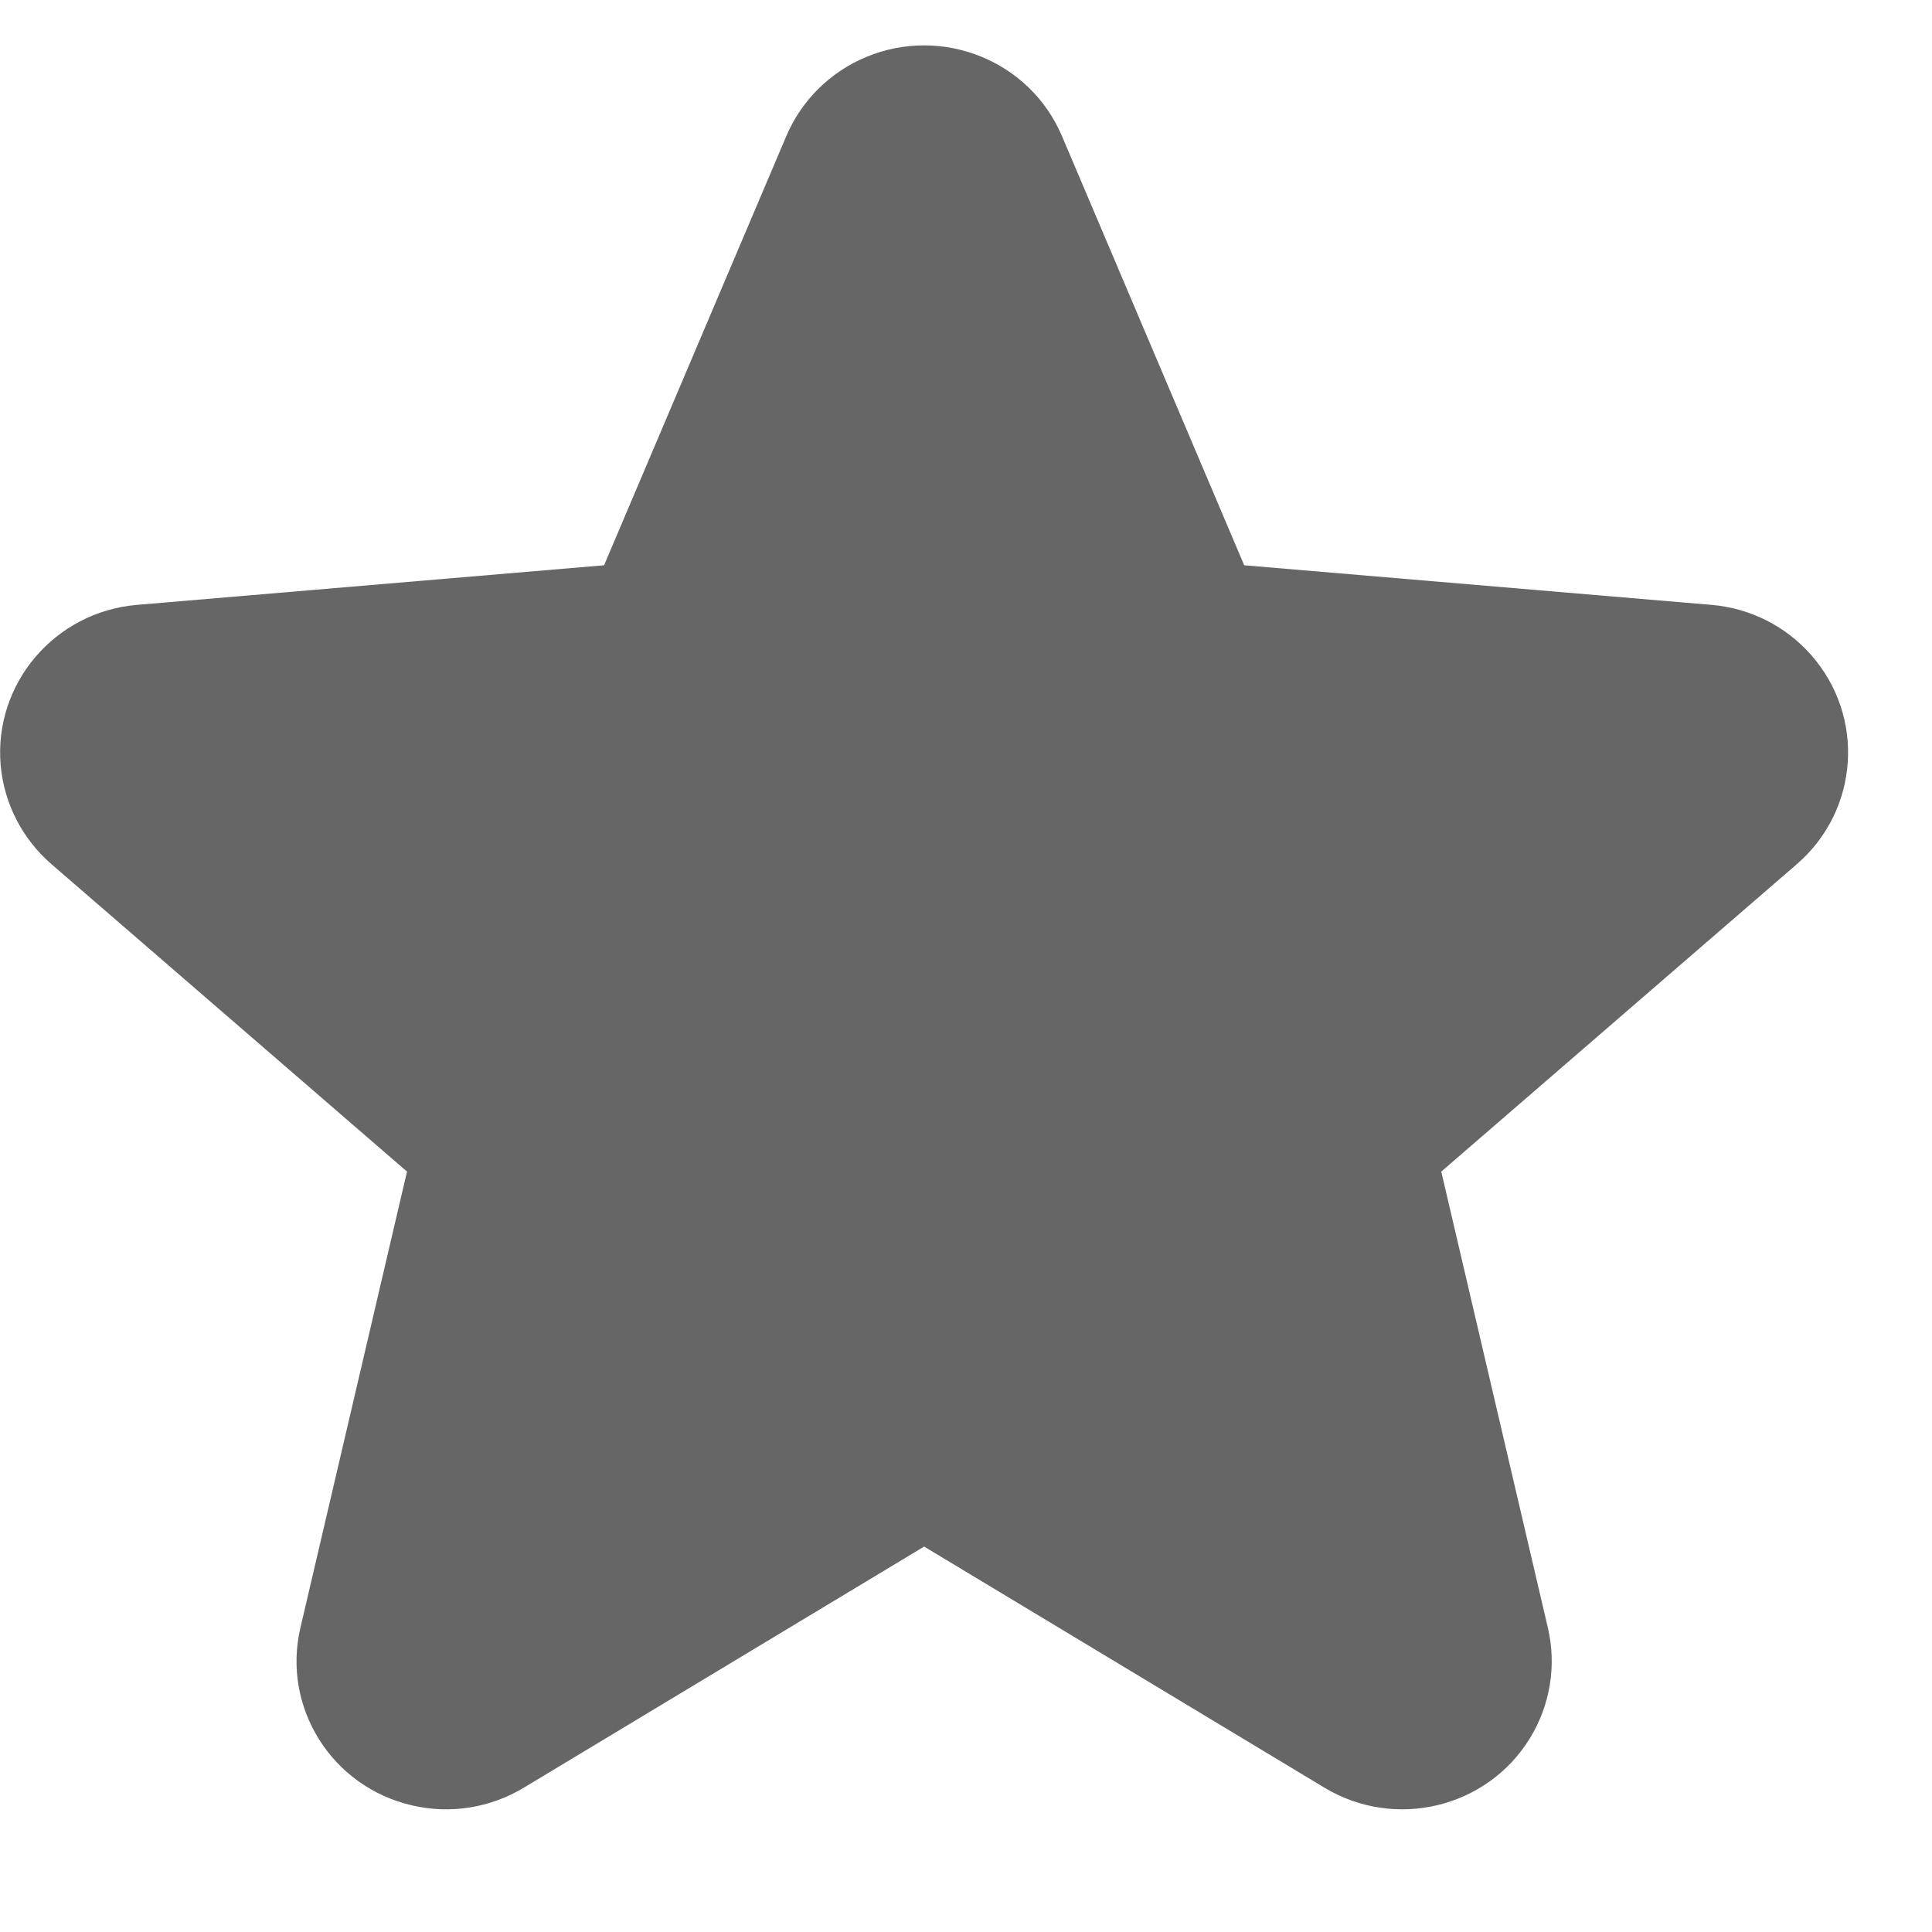 <svg width="12" height="12" viewBox="0 0 12 12" fill="none" xmlns="http://www.w3.org/2000/svg">
<path d="M8.227 11.104C8.666 11.368 9.237 11.23 9.503 10.796C9.629 10.59 9.669 10.344 9.614 10.11L8.952 7.277L11.161 5.367C11.547 5.033 11.587 4.452 11.25 4.069C11.092 3.889 10.87 3.777 10.63 3.757L7.728 3.511L6.596 0.845C6.397 0.377 5.852 0.157 5.38 0.354C5.156 0.447 4.978 0.624 4.884 0.845L3.752 3.511L0.851 3.757C0.34 3.8 -0.039 4.246 0.004 4.752C0.025 4.99 0.138 5.21 0.319 5.367L2.528 7.277L1.866 10.11C1.75 10.605 2.061 11.1 2.561 11.214C2.797 11.269 3.045 11.229 3.253 11.104L5.74 9.606L8.227 11.104Z" fill="#666666"/>
</svg>
